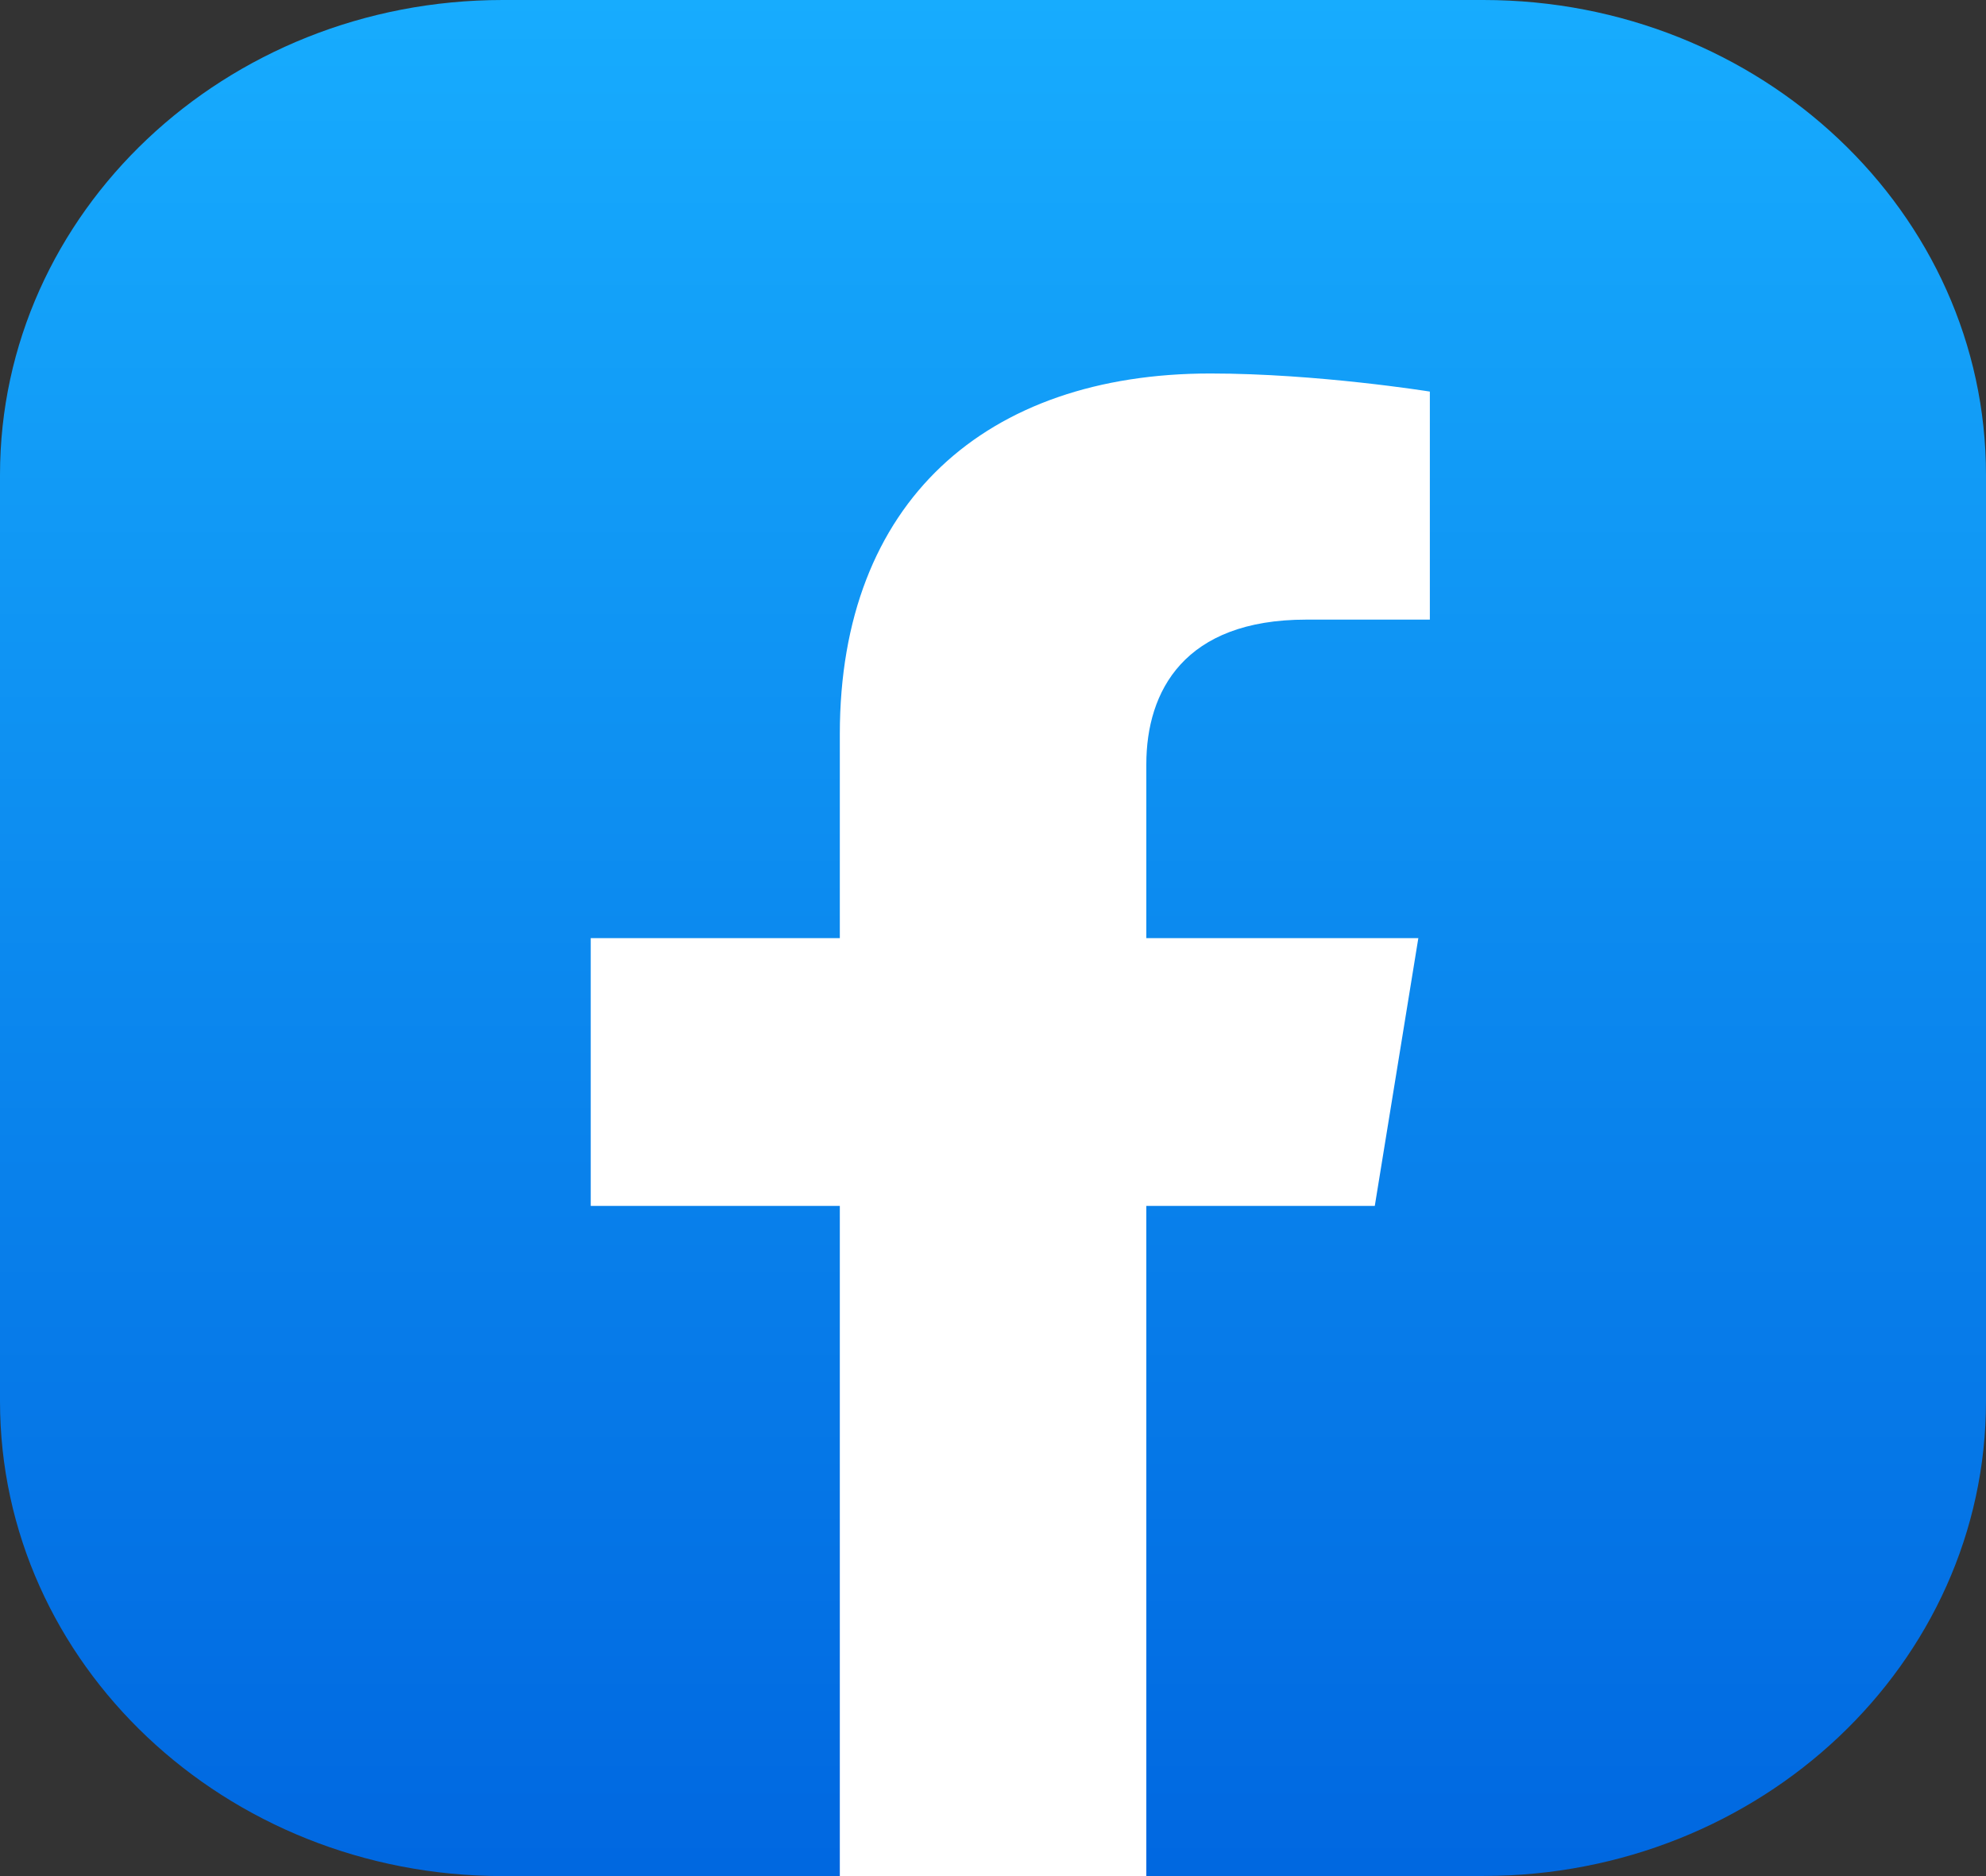 <svg width="54" height="51" viewBox="0 0 54 51" fill="none" xmlns="http://www.w3.org/2000/svg">
<rect x="0" y="0" width="54" height="51" fill="#333333" stroke="none"/>
<g clip-path="url(#clip0_364_1595)">
<rect width="54" height="54" rx="27" fill="white"/>
<path d="M40.332 0H13.668C6.119 0 0 5.779 0 12.909V38.091C0 45.221 6.119 51 13.668 51H22.835V32.782H16.062V25.502H22.835V19.953C22.835 13.64 26.816 10.153 32.909 10.153C35.827 10.153 38.878 10.645 38.878 10.645V16.844H35.514C32.2 16.844 31.169 18.786 31.169 20.777V25.502H38.565L37.381 32.782H31.169V50.997H31.178H40.332C47.878 50.997 54 45.218 54 38.088V12.909C54 5.779 47.878 0 40.332 0Z" fill="url(#paint0_linear_364_1595)"/>
</g>
<defs>
<linearGradient id="paint0_linear_364_1595" x1="26.998" y1="-0.071" x2="26.998" y2="51.356" gradientUnits="userSpaceOnUse">
<stop stop-color="#17ACFE"/>
<stop offset="1" stop-color="#0067E0"/>
</linearGradient>
<clipPath id="clip0_364_1595">
<rect width="54" height="51" fill="white"/>
</clipPath>
</defs>
</svg>
